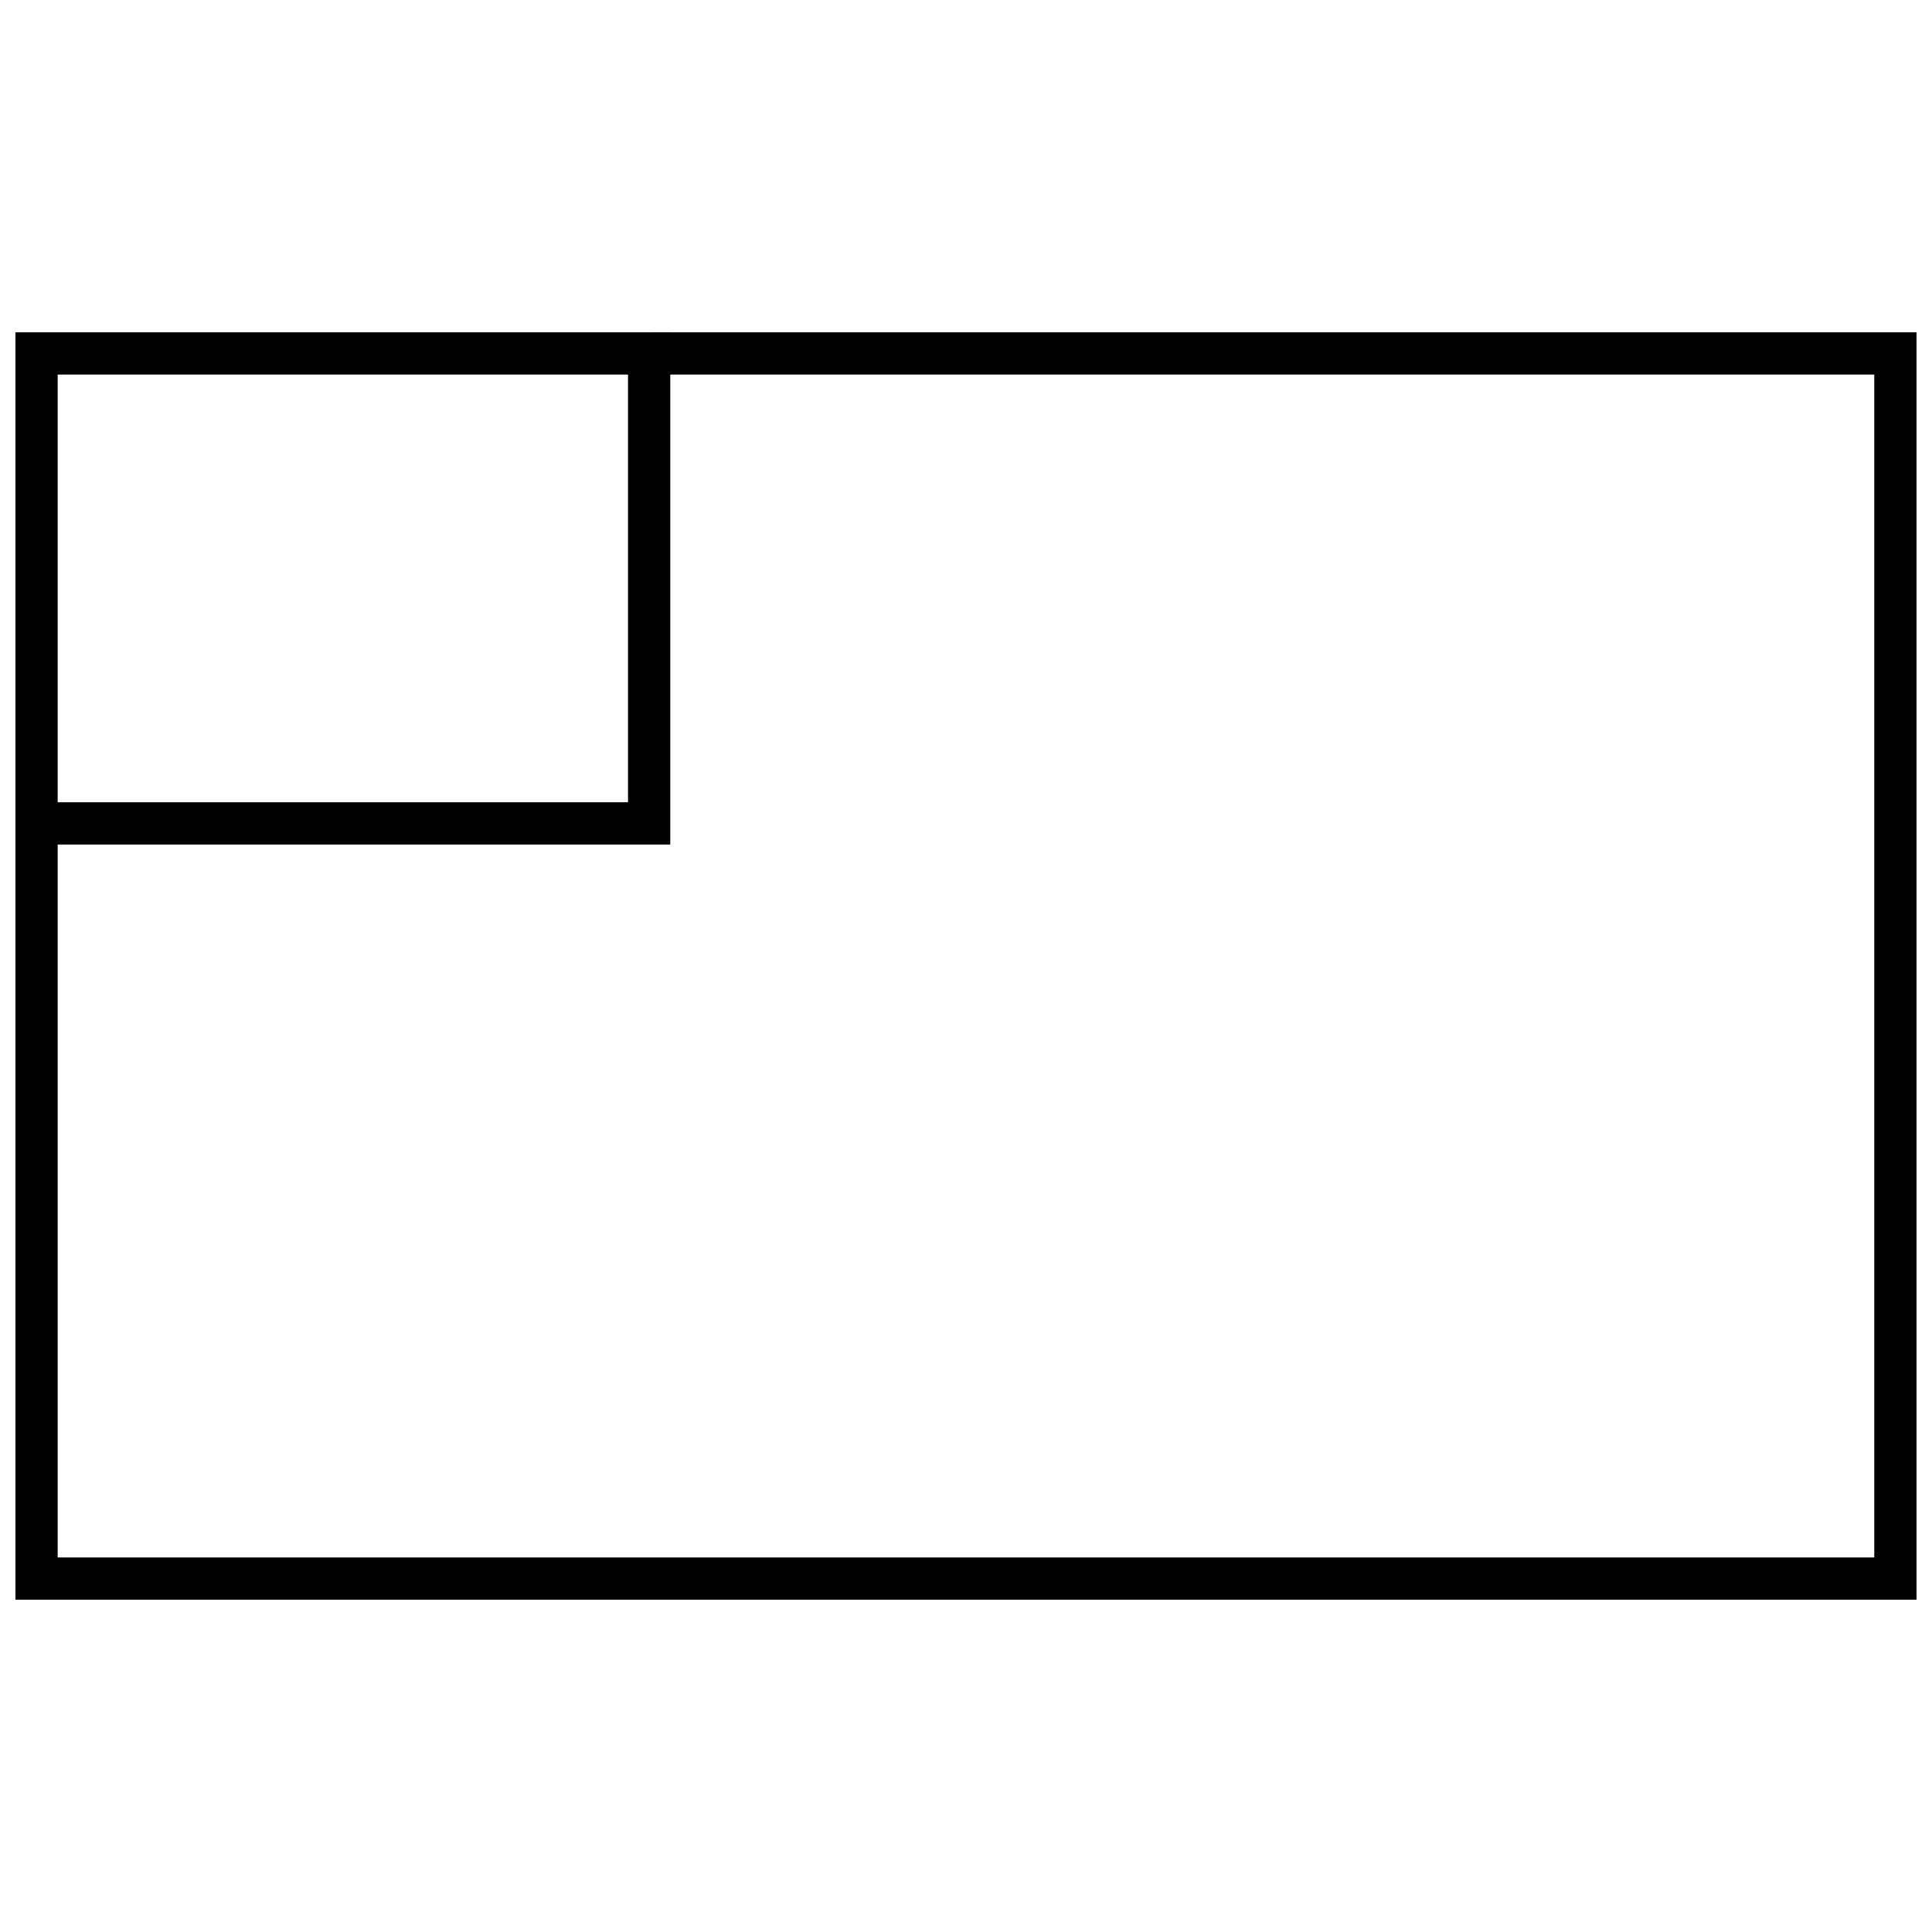 <?xml version="1.0" encoding="UTF-8"?>
<!-- Uploaded to: SVG Repo, www.svgrepo.com, Generator: SVG Repo Mixer Tools -->
<svg width="800px" height="800px" version="1.1" viewBox="144 144 512 512" xmlns="http://www.w3.org/2000/svg">
 <defs>
  <clipPath id="b">
   <path d="m148.09 232h503.81v336h-503.81z"/>
  </clipPath>
  <clipPath id="a">
   <path d="m148.09 232h173.91v136h-173.91z"/>
  </clipPath>
 </defs>
 <g>
  <g clip-path="url(#b)">
   <path d="m651.9 567.93h-503.81v-335.87h503.81zm-11.195-11.195v-313.48h-481.42v313.48z"/>
  </g>
  <g clip-path="url(#a)">
   <path d="m310.43 232.06v124.55h-162.33v11.195h173.53v-135.75z"/>
  </g>
 </g>
</svg>